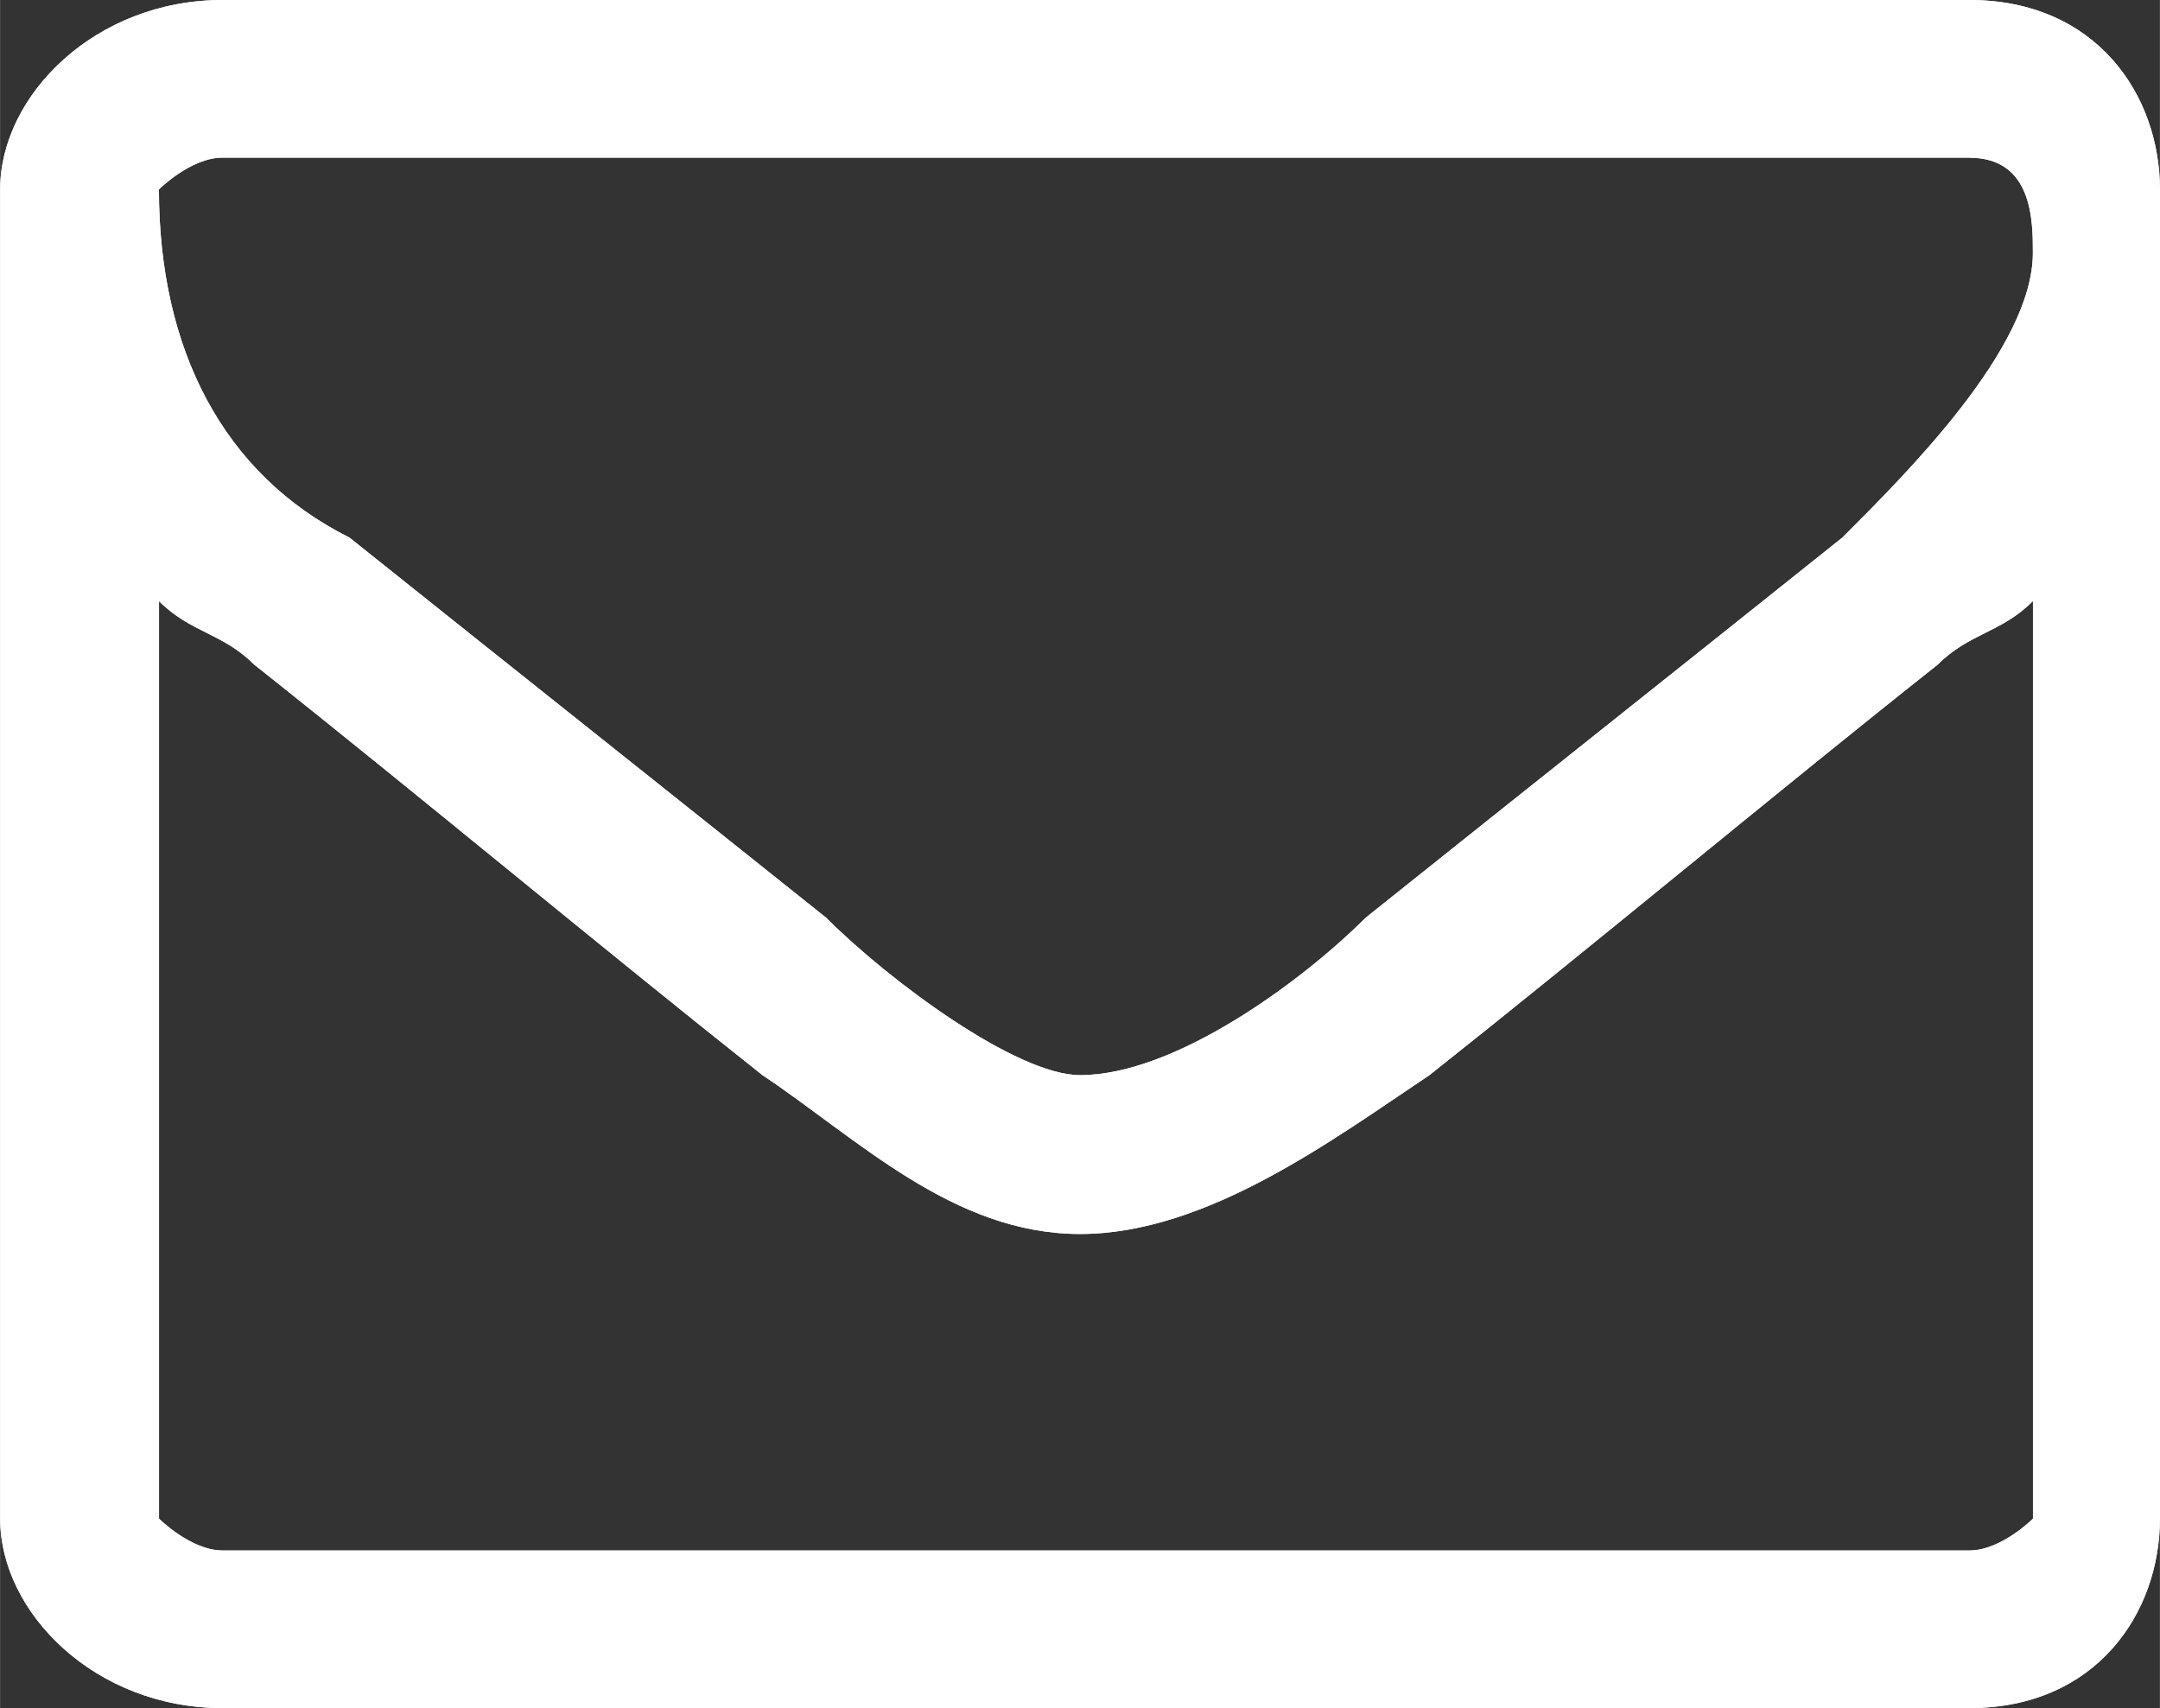 <?xml version="1.0" encoding="UTF-8" standalone="no"?>
<!-- Created with Inkscape (http://www.inkscape.org/) -->

<svg
   xmlns:dc="http://purl.org/dc/elements/1.1/"
   xmlns:cc="http://creativecommons.org/ns#"
   xmlns:rdf="http://www.w3.org/1999/02/22-rdf-syntax-ns#"
   xmlns:svg="http://www.w3.org/2000/svg"
   xmlns="http://www.w3.org/2000/svg"
   xmlns:sodipodi="http://sodipodi.sourceforge.net/DTD/sodipodi-0.dtd"
   xmlns:inkscape="http://www.inkscape.org/namespaces/inkscape"
   width="6.477mm"
   height="5.122mm"
   viewBox="0 0 22.95 18.15"
   id="svg5549"
   version="1.1"
   inkscape:version="0.91 r13725"
   sodipodi:docname="mail.svg">
  <rect x="0" y="0" width="22.95" height="18.15" fill="#333333" stroke="none"/>
  <defs
     id="defs5551" />
  <sodipodi:namedview
     id="base"
     pagecolor="#ffffff"
     bordercolor="#666666"
     borderopacity="1.0"
     inkscape:pageopacity="0.0"
     inkscape:pageshadow="2"
     inkscape:zoom="0.35"
     inkscape:cx="-100.71429"
     inkscape:cy="520"
     inkscape:document-units="px"
     inkscape:current-layer="layer1"
     showgrid="false"
     fit-margin-top="0"
     fit-margin-left="0"
     fit-margin-right="0"
     fit-margin-bottom="0"
     inkscape:window-width="1920"
     inkscape:window-height="1080"
     inkscape:window-x="0"
     inkscape:window-y="265"
     inkscape:window-maximized="1" />
  <g
     inkscape:label="Layer 1"
     inkscape:groupmode="layer"
     id="layer1"
     transform="translate(0,-1034.212)">
    <path
       d="m 22.95,1050.35 c 0,1 -0.675,2.013 -2.025,2.013 -18.562,0 -18.562,0 -18.562,0 -1.35,0 -2.362,-1.012 -2.362,-2.013 0,-14.125 0,-14.125 0,-14.125 0,-1 1.012,-2.013 2.362,-2.013 18.562,0 18.562,0 18.562,0 1.35,0 2.025,1.012 2.025,2.013 l 0,14.125 z m -2.025,-14.463 c -18.562,0 -18.562,0 -18.562,0 -0.338,0 -0.675,0.338 -0.675,0.338 0,1.688 0.675,3.025 2.025,3.7 1.688,1.35 3.375,2.688 5.062,4.037 0.675,0.675 2.025,1.675 2.7,1.675 0,0 0,0 0,0 0,0 0,0 0,0 1.012,0 2.362,-1 3.038,-1.675 1.688,-1.35 3.375,-2.688 5.062,-4.037 0.675,-0.675 2.025,-2.013 2.025,-3.025 0,-0.338 0,-1.012 -0.675,-1.012 z m 0.675,4.713 c -0.338,0.338 -0.675,0.338 -1.012,0.675 -1.688,1.337 -3.712,3.025 -5.4,4.362 -1.012,0.675 -2.362,1.688 -3.712,1.688 0,0 0,0 0,0 0,0 0,0 0,0 -1.35,0 -2.362,-1.012 -3.375,-1.688 -1.688,-1.337 -3.712,-3.025 -5.4,-4.362 -0.338,-0.338 -0.675,-0.338 -1.012,-0.675 0,9.75 0,9.75 0,9.75 0,0 0.338,0.338 0.675,0.338 18.562,0 18.562,0 18.562,0 0.338,0 0.675,-0.338 0.675,-0.338 l 0,-9.75 z"
       style="fill:#ffffff;fill-opacity:1;fill-rule:evenodd;stroke:none"
       id="path180"
       inkscape:connector-curvature="0" />
    <path
       inkscape:connector-curvature="0"
       id="path6103"
       style="fill:#ffffff;fill-opacity:1;fill-rule:evenodd;stroke:none"
       d="m 22.95,1050.35 c 0,1 -0.675,2.013 -2.025,2.013 -18.562,0 -18.562,0 -18.562,0 -1.35,0 -2.362,-1.012 -2.362,-2.013 0,-14.125 0,-14.125 0,-14.125 0,-1 1.012,-2.013 2.362,-2.013 18.562,0 18.562,0 18.562,0 1.35,0 2.025,1.012 2.025,2.013 l 0,14.125 z m -2.025,-14.463 c -18.562,0 -18.562,0 -18.562,0 -0.338,0 -0.675,0.338 -0.675,0.338 0,1.688 0.675,3.025 2.025,3.7 1.688,1.35 3.375,2.688 5.062,4.037 0.675,0.675 2.025,1.675 2.7,1.675 0,0 0,0 0,0 0,0 0,0 0,0 1.012,0 2.362,-1 3.038,-1.675 1.688,-1.35 3.375,-2.688 5.062,-4.037 0.675,-0.675 2.025,-2.013 2.025,-3.025 0,-0.338 0,-1.012 -0.675,-1.012 z m 0.675,4.713 c -0.338,0.338 -0.675,0.338 -1.012,0.675 -1.688,1.337 -3.712,3.025 -5.4,4.362 -1.012,0.675 -2.362,1.688 -3.712,1.688 0,0 0,0 0,0 0,0 0,0 0,0 -1.35,0 -2.362,-1.012 -3.375,-1.688 -1.688,-1.337 -3.712,-3.025 -5.4,-4.362 -0.338,-0.338 -0.675,-0.338 -1.012,-0.675 0,9.75 0,9.75 0,9.75 0,0 0.338,0.338 0.675,0.338 18.562,0 18.562,0 18.562,0 0.338,0 0.675,-0.338 0.675,-0.338 l 0,-9.75 z" />
  </g>
</svg>
